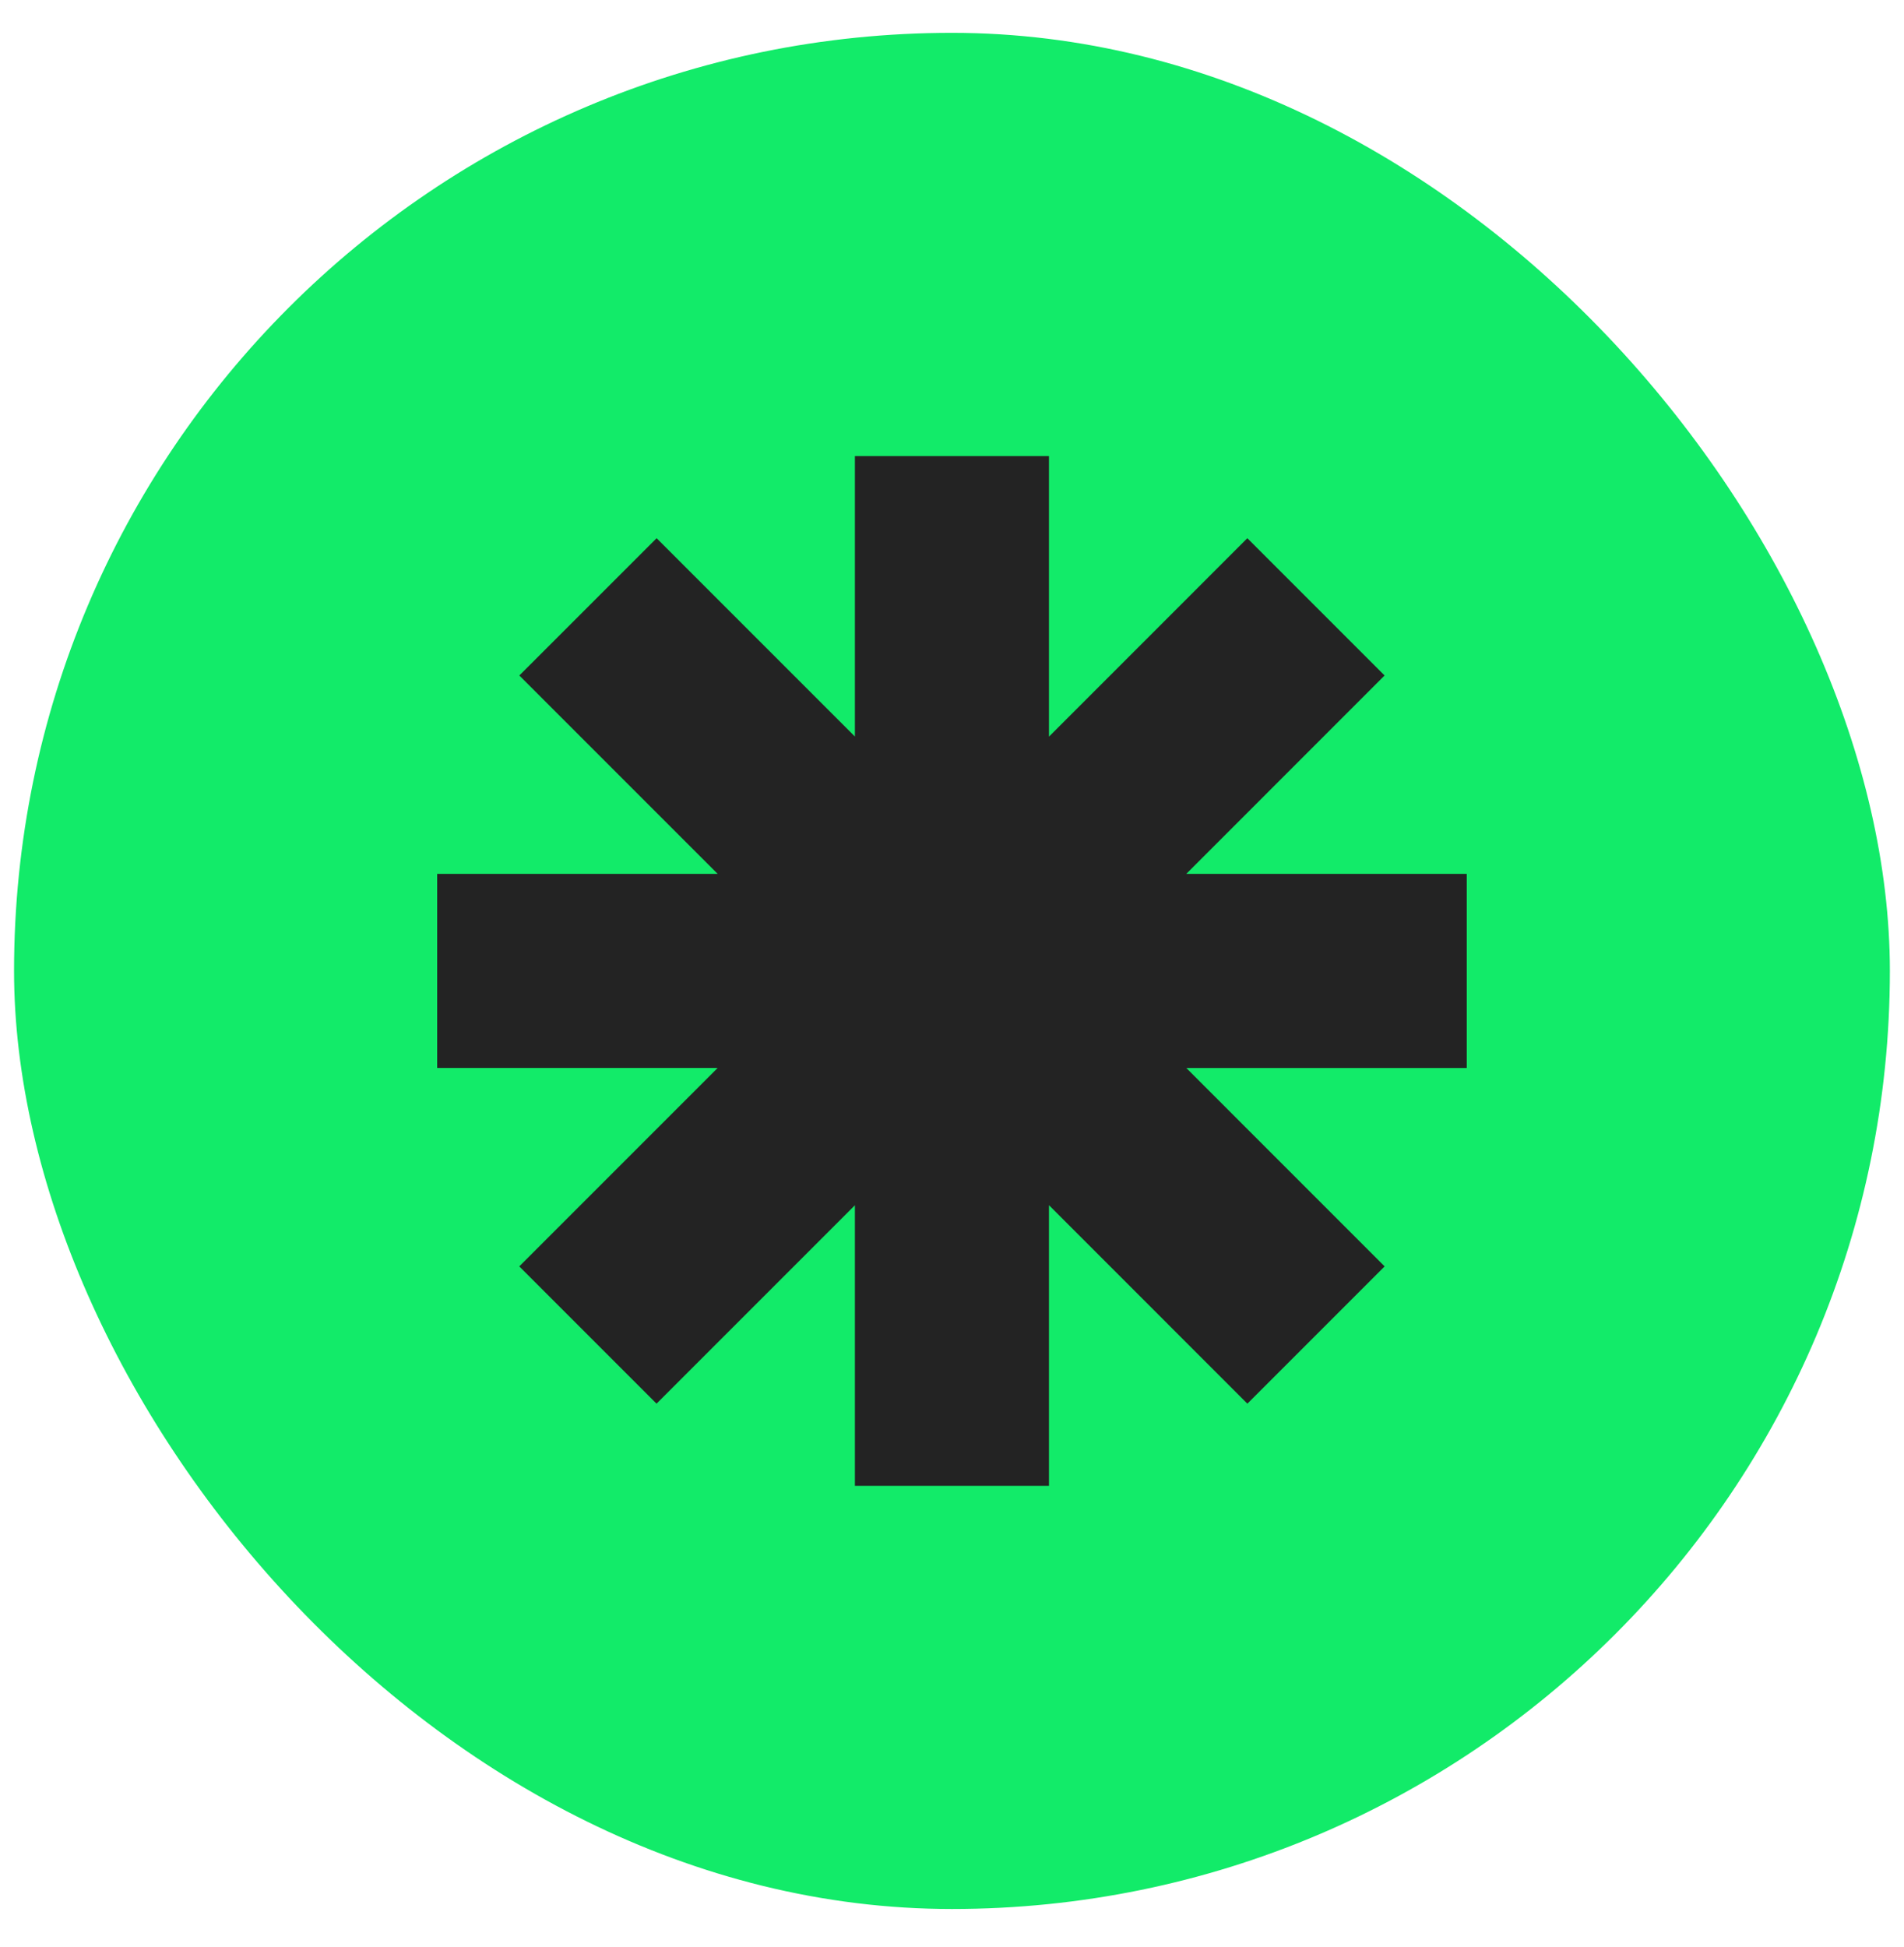 <svg width="45" height="46" fill="none" xmlns="http://www.w3.org/2000/svg"><rect x=".332" y=".776" width="44.334" height="44.334" rx="22.167" fill="#12EB69"/><path d="m12.273 29.924 4.688-4.688h-6.629V20.65h6.63l-4.688-4.688 3.245-3.244 4.686 4.686v-6.627h4.587v6.63l4.688-4.689 3.244 3.244-4.687 4.688h6.629v4.587h-6.628l4.687 4.688-3.244 3.244-4.689-4.69v6.632h-4.587v-6.63l-4.688 4.688-3.244-3.244Z" fill="#232323"/></svg>